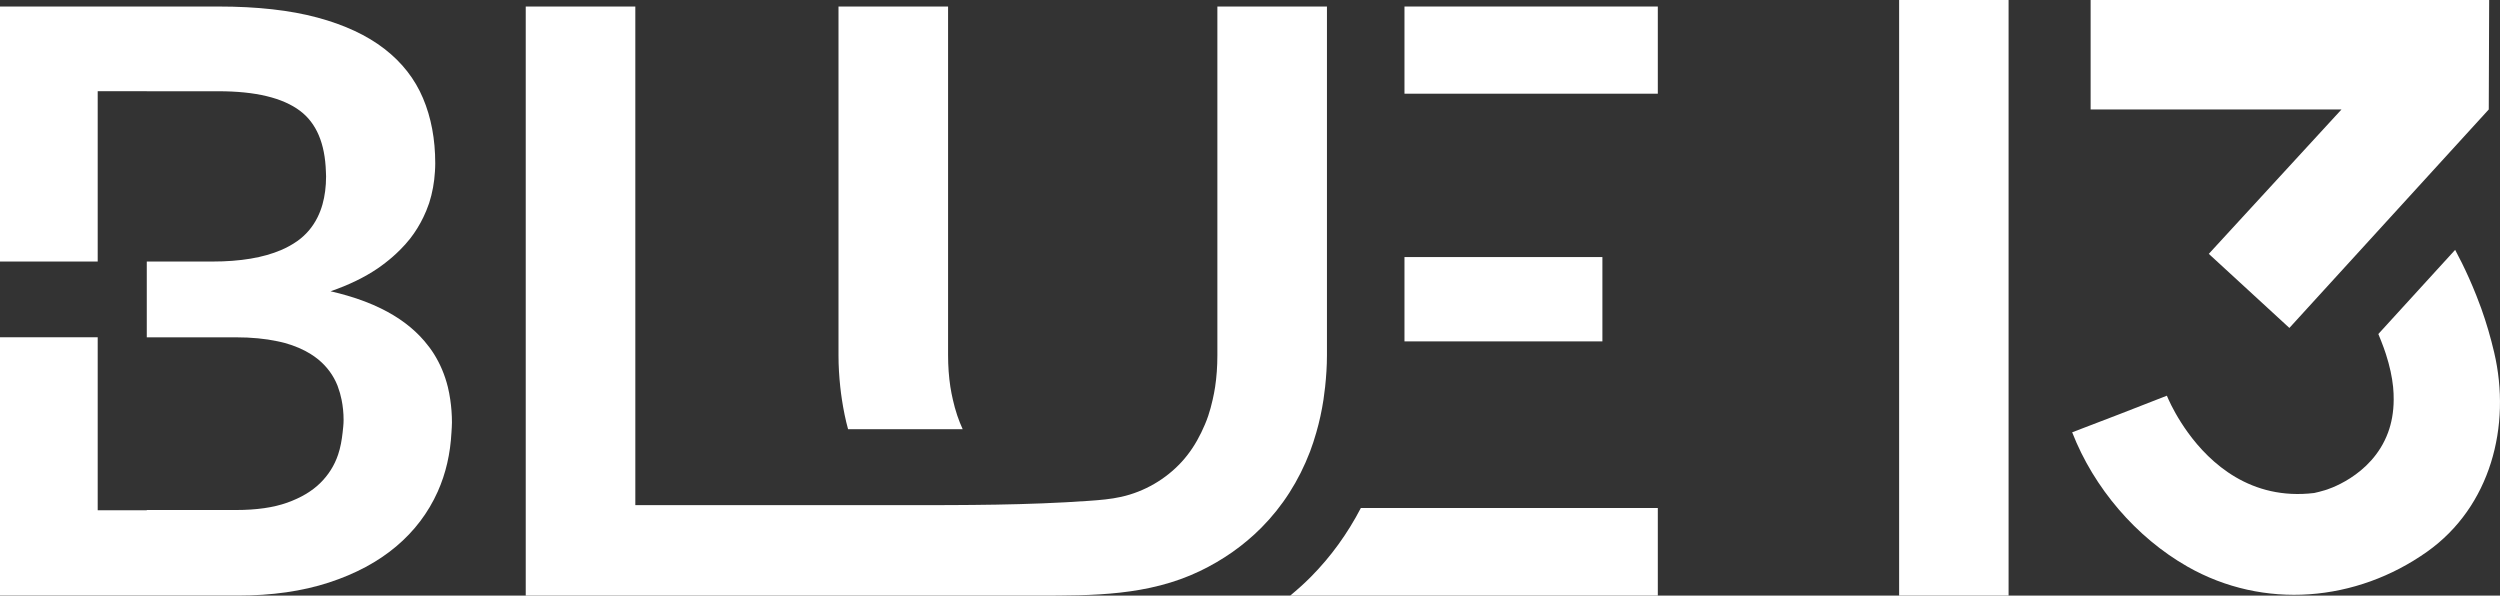 <?xml version="1.0" encoding="utf-8"?>
<!-- Generator: Adobe Illustrator 26.1.0, SVG Export Plug-In . SVG Version: 6.00 Build 0)  -->
<svg version="1.1" id="Layer_1" xmlns="http://www.w3.org/2000/svg" xmlns:xlink="http://www.w3.org/1999/xlink" x="0px" y="0px"
	 viewBox="0 0 2000 476.47" style="enable-background:new 0 0 2000 476.47;" xml:space="preserve">
<rect x="0" y="0" width="2000" height="476.47" fill="#333333" stroke="none"/>
<style type="text/css">
	.st0{fill:#FFFFFF;}
</style>
<g>
	<g>
		<g>
			<path class="st0" d="M1060.1,309.49c0.87-8.2,1.46-16.53,1.46-25.13v-1.12v-10.25v-26.25v-10.25v-26.25V200v-26.25V163.5v-26.25
				V5.22h-87.66v132.04v26.25v10.25V200v10.25v26.25v10.25v26.25v10.25v1.12c0,8.8-0.61,17.17-1.8,25.13
				c-0.53,3.51-1.21,6.91-1.97,10.25c-1.01,4.45-2.15,8.8-3.57,12.96c-1.59,4.68-3.49,9.05-5.54,13.28
				c-4.25,8.78-9.41,16.65-15.64,23.46c-12.79,13.99-29.95,23.91-48.44,28.03c-8.42,1.88-17.06,2.57-25.67,3.18
				c-49.62,3.52-99.21,3.46-148.92,3.46c-39.22,0-78.43,0-117.65,0c-28.99,0-57.98,0-86.96,0c-3.16,0-6.32,0-9.48,0
				c0,0,0-58.13,0-58.13v-26.25v-10.25v-26.25v-10.25v-26.25v-10.25v-26.25V200v-26.25V163.5v-26.25V5.22h-87.67v132.04v26.25v10.25
				V200v10.25v26.25v10.25v26.25v10.25v26.25v10.25v26.25c0,0,0,130.48,0,130.48c34.93,0,69.86,0,104.78,0
				c69.52,0,139.03,0,208.55,0c31.94,0,63.87-0.01,95.81,0c44.54,0.02,88.85,0.17,130.14-19.6c18.19-8.71,35-20.4,49.22-34.72
				c16.95-17.08,29.93-37.38,38.95-60.92c1.9-4.97,3.5-10.09,5-15.25c2.47-8.49,4.36-17.25,5.74-26.25
				C1059.29,316.36,1059.73,312.94,1060.1,309.49z"/>
			<polygon class="st0" points="1123.58,210.25 1123.58,236.49 1123.58,246.75 1123.58,272.99 1123.58,273.11 1191.7,273.11 
				1281.92,273.11 1281.92,272.99 1281.92,246.75 1281.92,236.49 1281.92,210.25 1281.92,205.65 1191.7,205.65 1123.58,205.65 			
				"/>
			<polygon class="st0" points="1326.25,74.96 1326.25,5.22 1191.7,5.22 1123.58,5.22 1123.58,74.96 1191.7,74.96 			"/>
			<path class="st0" d="M1326.25,476.47V406.4H1191.7h-103.02c-10.65,20.44-23.96,38.95-39.98,55.09
				c-5.24,5.28-10.79,10.24-16.54,14.98h159.53H1326.25z"/>
			<path class="st0" d="M670.8,173.75V200v10.25v26.25v10.25v26.25v10.25v1.12c0,8.6,0.54,16.94,1.41,25.13
				c0.37,3.45,0.81,6.87,1.33,10.25c1.24,8.06,2.81,15.97,4.92,23.62h91.69c-1.59-3.52-3.06-7.16-4.35-10.98
				c-1.38-4.06-2.52-8.3-3.51-12.64c-0.76-3.35-1.46-6.74-2-10.25c-1.22-8.05-1.83-16.54-1.83-25.45v-0.79v-10.25v-26.25v-10.25
				v-26.25V200v-26.25V163.5v-26.25V5.22H670.8v132.04v26.25V173.75z"/>
			<path class="st0" d="M360.22,319.74c-0.51-3.51-1.15-6.94-1.97-10.25c-2.38-9.57-6.07-18.31-11.04-26.25
				c-2.25-3.59-4.81-6.99-7.58-10.25c-8.91-10.47-20.54-19.22-34.91-26.25c-8.11-3.96-17.07-7.39-26.92-10.25
				c-4.3-1.25-8.73-2.43-13.36-3.47c14.56-5,27.1-11.09,37.65-18.25c2.15-1.46,4.18-2.99,6.18-4.52c4.25-3.26,8.11-6.69,11.67-10.25
				c2.95-2.96,5.75-6,8.22-9.18c4.23-5.43,7.68-11.13,10.54-17.06c1.61-3.34,3.05-6.75,4.23-10.25c0.12-0.35,0.27-0.69,0.39-1.04
				c2.6-8.08,4.11-16.49,4.63-25.2c0.13-2.17,0.24-4.35,0.24-6.56c0-19.33-3.25-36.72-9.78-52.14
				c-6.51-15.43-16.78-28.58-30.8-39.44c-14.01-10.86-31.94-19.23-53.77-25.1C232,8.15,205.67,5.22,174.81,5.22h-38.87h-18.53H78.16
				h-20.9H0v132.04v26.25v10.25V200v9.23h78.16V200v-26.25V163.5v-26.25v-64.3h39.26V73h57.4c29.55,0,51.28,5.22,65.18,15.65
				c13.14,9.85,20,26.12,20.72,48.6c0.04,1.3,0.14,2.53,0.14,3.87c0,8.26-1,15.68-2.87,22.38c-1.02,3.65-2.34,7.06-3.92,10.25
				c-3.83,7.74-9.23,14.17-16.35,19.19c-3.82,2.69-8.08,5.04-12.77,7.06c-14.28,6.15-32.62,9.23-55.02,9.23h-52.51v1.02v26.25v10.25
				v23.1h71.08c12.69,0,23.75,1.09,33.35,3.14c2.07,0.44,4.16,0.88,6.09,1.42c7.92,2.22,14.77,5.18,20.6,8.83
				c2.17,1.36,4.23,2.8,6.12,4.36c6.95,5.76,12.07,12.71,15.32,20.86c0.13,0.33,0.22,0.69,0.35,1.02c1.23,3.25,2.2,6.68,2.92,10.25
				c1.04,5.11,1.62,10.5,1.62,16.26c0,3.42-0.41,6.7-0.77,9.98c-0.67,6.11-1.72,12.07-3.62,17.72c-2.93,8.7-7.72,16.3-14.35,22.81
				c-6.63,6.51-15.43,11.73-26.4,15.65c-10.97,3.91-24.6,5.86-40.89,5.86h-71.42v0.19H78.16v-62.23v-26.25v-10.25v-26.25v-10.25
				v-3.14H0v3.14v10.25v26.25v10.25v26.25v130.48h39.08h39.08h39.26h23.61h49.11c27.38,0,51.71-3.47,73-10.43
				c21.29-6.95,39.21-16.57,53.77-28.84c14.56-12.26,25.63-26.88,33.25-43.83c6.56-14.63,10.12-30.47,11.01-47.37
				c0.14-2.67,0.39-5.29,0.39-8.02C361.55,331.61,361.07,325.56,360.22,319.74z"/>
			<polygon class="st0" points="1519.3,173.75 1519.3,200 1519.3,210.25 1519.3,236.49 1519.3,246.75 1519.3,272.99 1519.3,283.24 
				1519.3,309.49 1519.3,319.74 1519.3,345.99 1519.3,476.47 1606.87,476.47 1606.87,345.99 1606.87,319.74 1606.87,309.49 
				1606.87,283.24 1606.87,272.99 1606.87,246.75 1606.87,236.49 1606.87,210.25 1606.87,200 1606.87,173.75 1606.87,163.5 
				1606.87,137.25 1606.87,0 1519.3,0 1519.3,137.25 1519.3,163.5 			"/>
			<polygon class="st0" points="1793.99,173.75 1769.87,200 1767.03,203.09 1774.83,210.25 1803.38,236.49 1814.54,246.75 
				1831.51,262.35 1845.74,246.75 1855.1,236.49 1879.05,210.25 1888.41,200 1912.36,173.75 1921.72,163.5 1945.67,137.25 
				1991.01,87.57 1991.33,0 1672.5,0 1672.5,87.57 1873.2,87.57 1827.54,137.25 1803.42,163.5 			"/>
			<path class="st0" d="M1964.01,200l-9.36,10.25l-23.95,26.25l-9.36,10.25l-18.67,20.46c0.86,1.97,1.58,3.87,2.33,5.78
				c1.39,3.51,2.64,6.94,3.71,10.25c3.07,9.5,4.95,18.25,5.77,26.25c0.36,3.57,0.48,6.96,0.47,10.25
				c-0.05,9.96-1.7,18.69-4.49,26.25c-13.16,35.71-50.38,46.13-50.38,46.13c-3.39,1.02-6.42,1.8-8.75,2.28
				c-50.73,6.12-83.27-23.87-101.03-48.42c-8.2-11.34-13.19-21.33-15.41-26.25c-0.73-1.61-1.26-2.84-1.39-3.18l-8.16,3.18
				l-29.67,11.57l-37.93,14.54c0.02,0.04,0.04,0.09,0.06,0.14c17.2,44.21,51.02,83.89,92.25,107.35
				c61,34.71,135.09,28.18,191.72-12.02c50.7-35.99,67.39-100.58,53.57-159.37c-2.8-11.91-6.2-23.68-10.33-35.2
				c-1.27-3.53-2.57-6.93-3.89-10.25c-3.91-9.86-7.95-18.74-11.66-26.25c-1.87-3.77-3.65-7.21-5.28-10.25
				c-0.02-0.04-0.04-0.08-0.07-0.12L1964.01,200z"/>
		</g>
	</g>
</g>
</svg>
